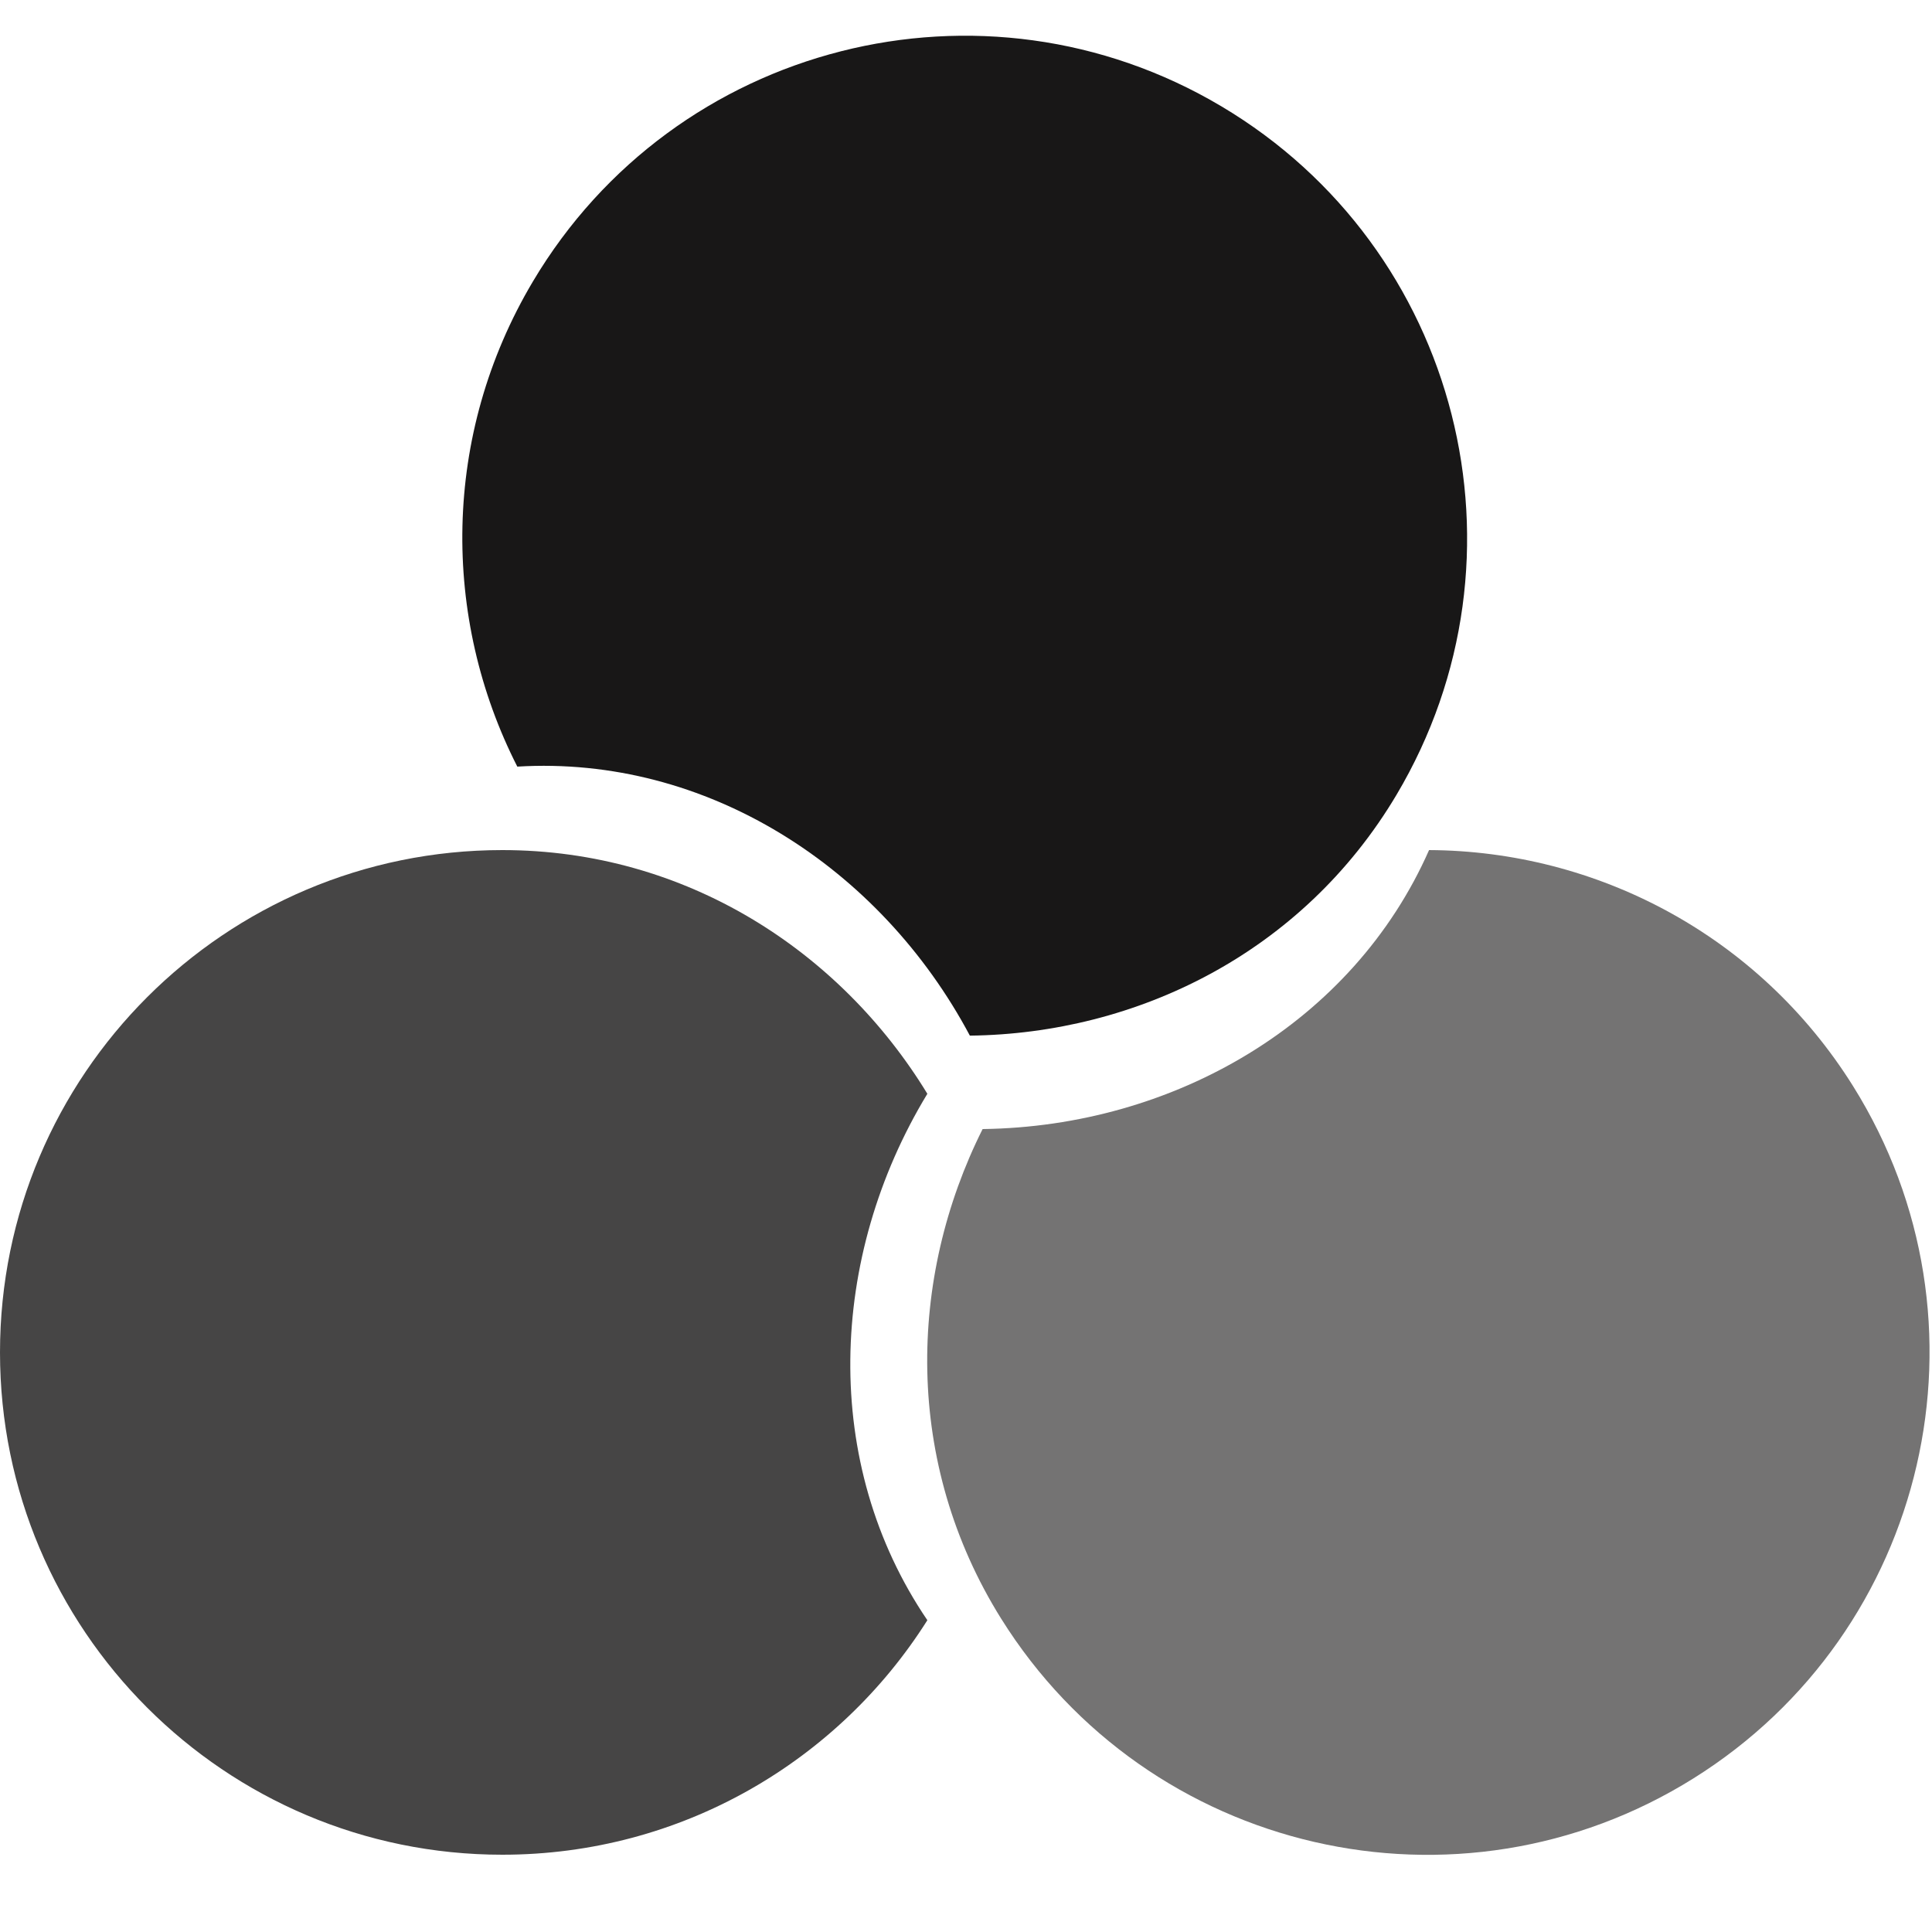 <svg width="50" height="50" viewBox="0 0 50 50" fill="none" xmlns="http://www.w3.org/2000/svg">
<path opacity="0.8" d="M24 41.931C21.697 45.578 17.631 48 13 48C5.82 48 0 42.18 0 35C0 27.82 5.82 22 13 22C17.761 22 21.752 24.622 24 28.307C21.435 32.533 21.248 37.881 24 41.931Z" fill="#181717"/>
<path opacity="0.6" d="M36.984 22C41.297 22.02 45.505 24.185 47.96 28.113C51.764 34.201 49.913 42.222 43.824 46.026C37.735 49.831 29.715 47.979 25.91 41.891C23.387 37.853 23.496 33.079 25.43 29.22C30.373 29.155 35.007 26.48 36.984 22Z" fill="#181717"/>
<path d="M13.388 19.84C11.43 15.997 11.425 11.265 13.792 7.284C17.461 1.112 25.438 -0.917 31.61 2.752C37.781 6.42 39.81 14.398 36.142 20.569C33.709 24.662 29.415 26.752 25.1 26.802C22.777 22.438 18.276 19.544 13.388 19.84Z" fill="#181717"/>
</svg>
